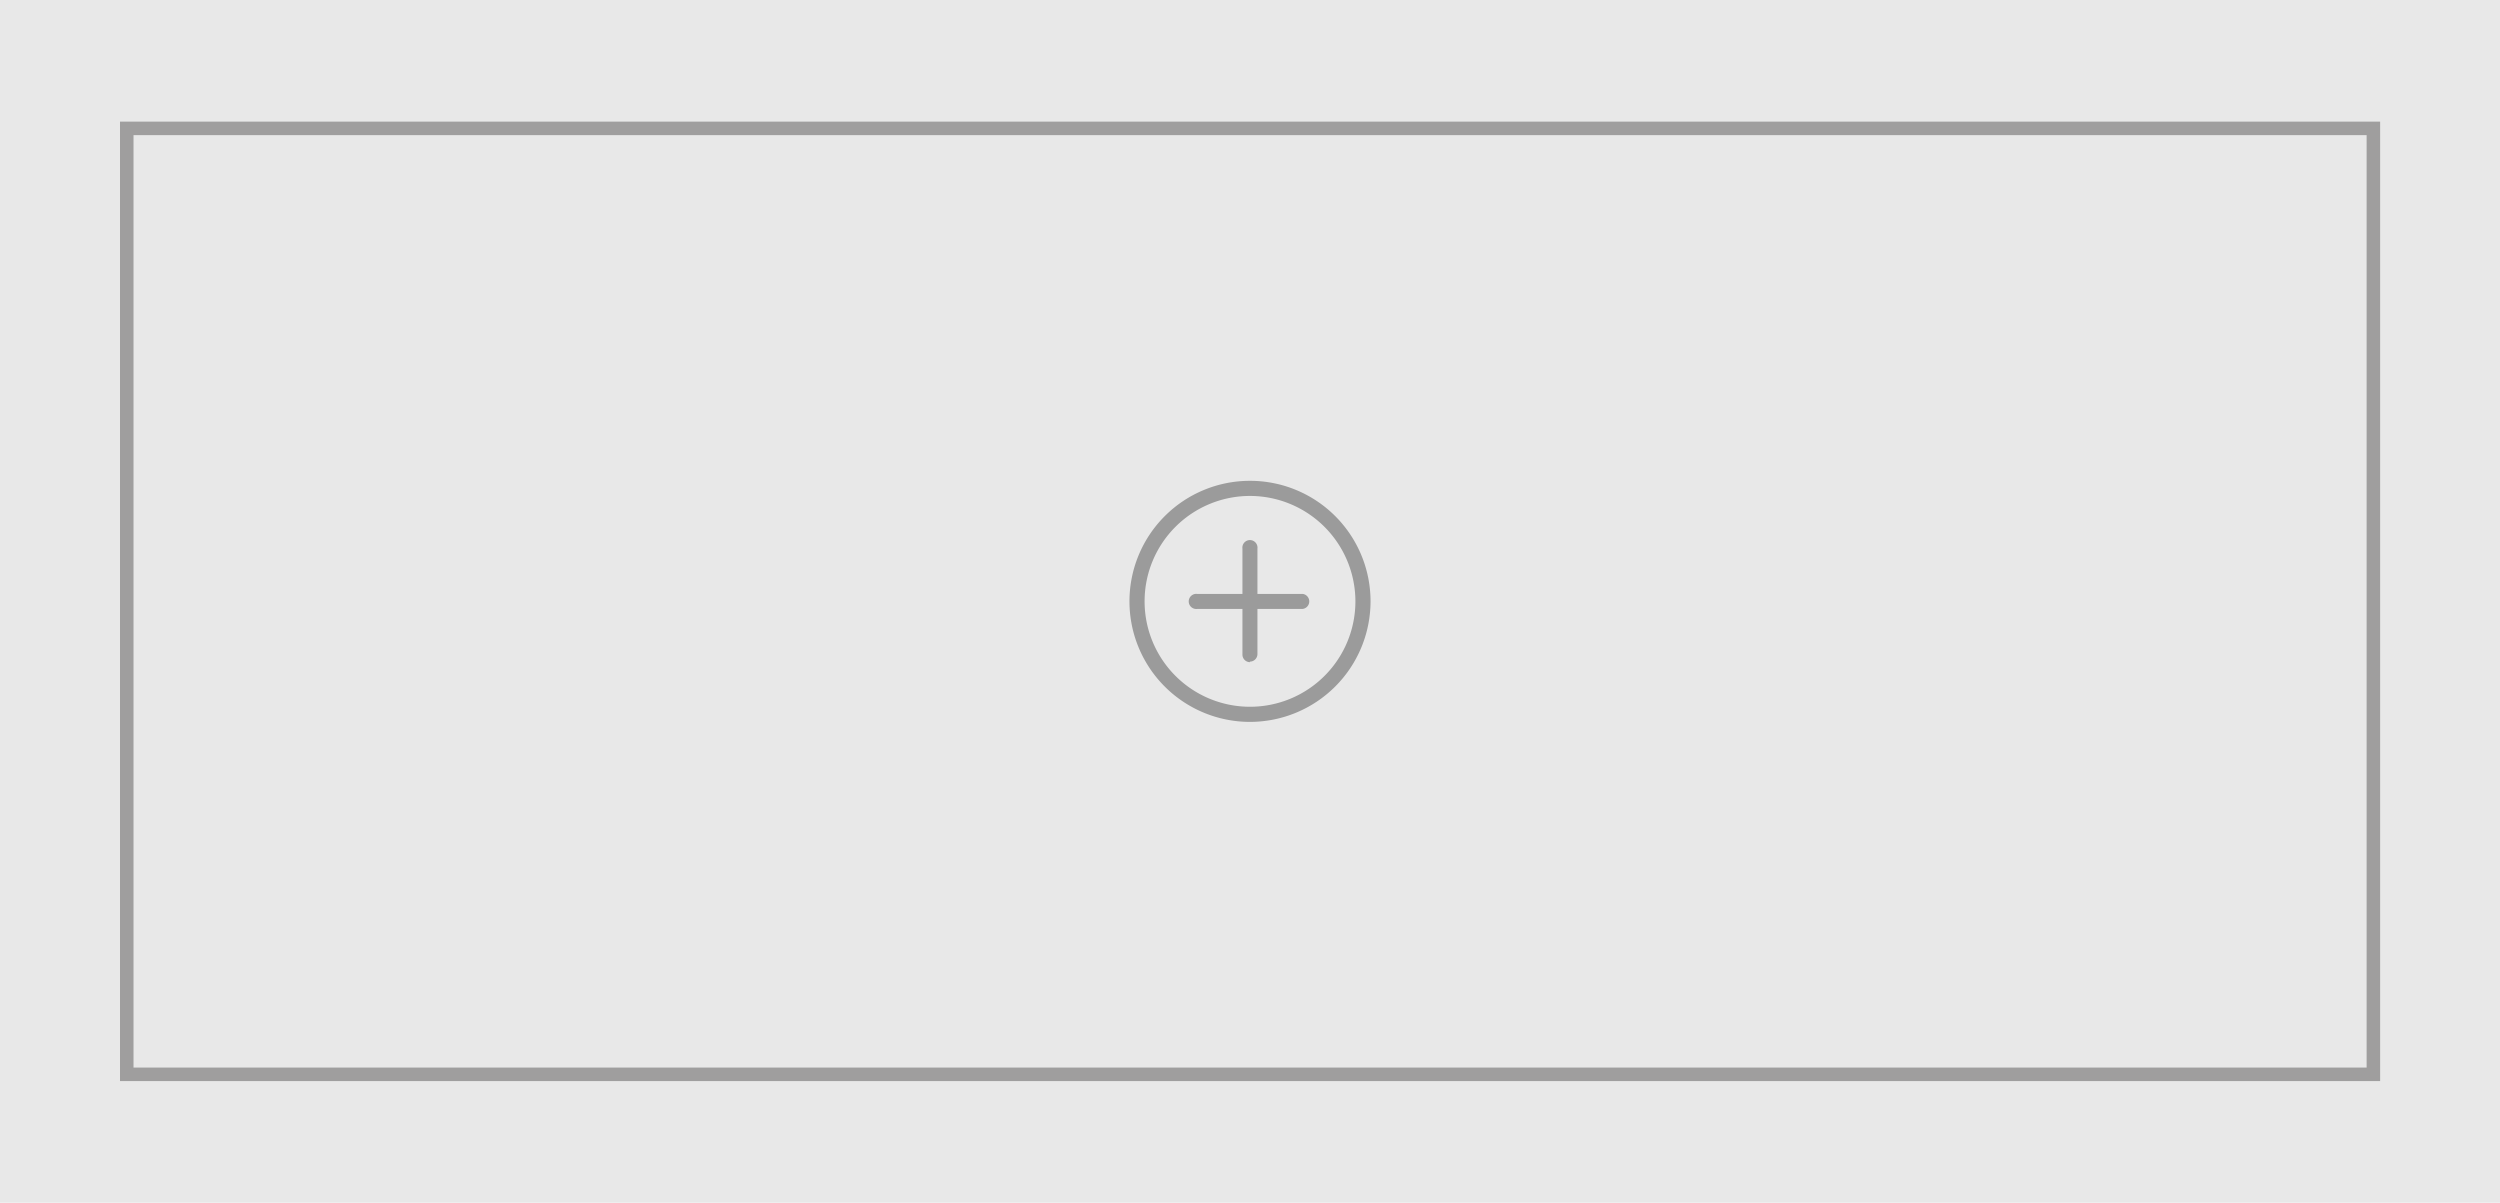<svg id="template-custom" xmlns="http://www.w3.org/2000/svg" viewBox="0 0 185 89"><defs><style>.cls-1{fill:#e8e8e8;}.cls-2{fill:none;stroke:#9f9e9e;stroke-miterlimit:10;}.cls-3{fill:#9b9b9b;}</style></defs><title>custom-template</title><rect class="cls-1" width="185" height="89"/><rect class="cls-2" x="9.38" y="9.5" width="166.25" height="70"/><path class="cls-3" d="M92.5,53.42a8.92,8.92,0,1,1,8.92-8.92,8.93,8.93,0,0,1-8.92,8.92Zm0-16.72a7.8,7.8,0,1,0,7.8,7.8,7.81,7.81,0,0,0-7.8-7.8Zm0,0"/><path class="cls-3" d="M96.4,45.06H88.6a.56.56,0,1,1,0-1.11h7.8a.56.56,0,0,1,0,1.11Zm0,0"/><path class="cls-3" d="M92.5,49a.56.56,0,0,1-.56-.56V40.6a.56.56,0,1,1,1.11,0v7.8a.56.56,0,0,1-.56.56Zm0,0"/></svg>